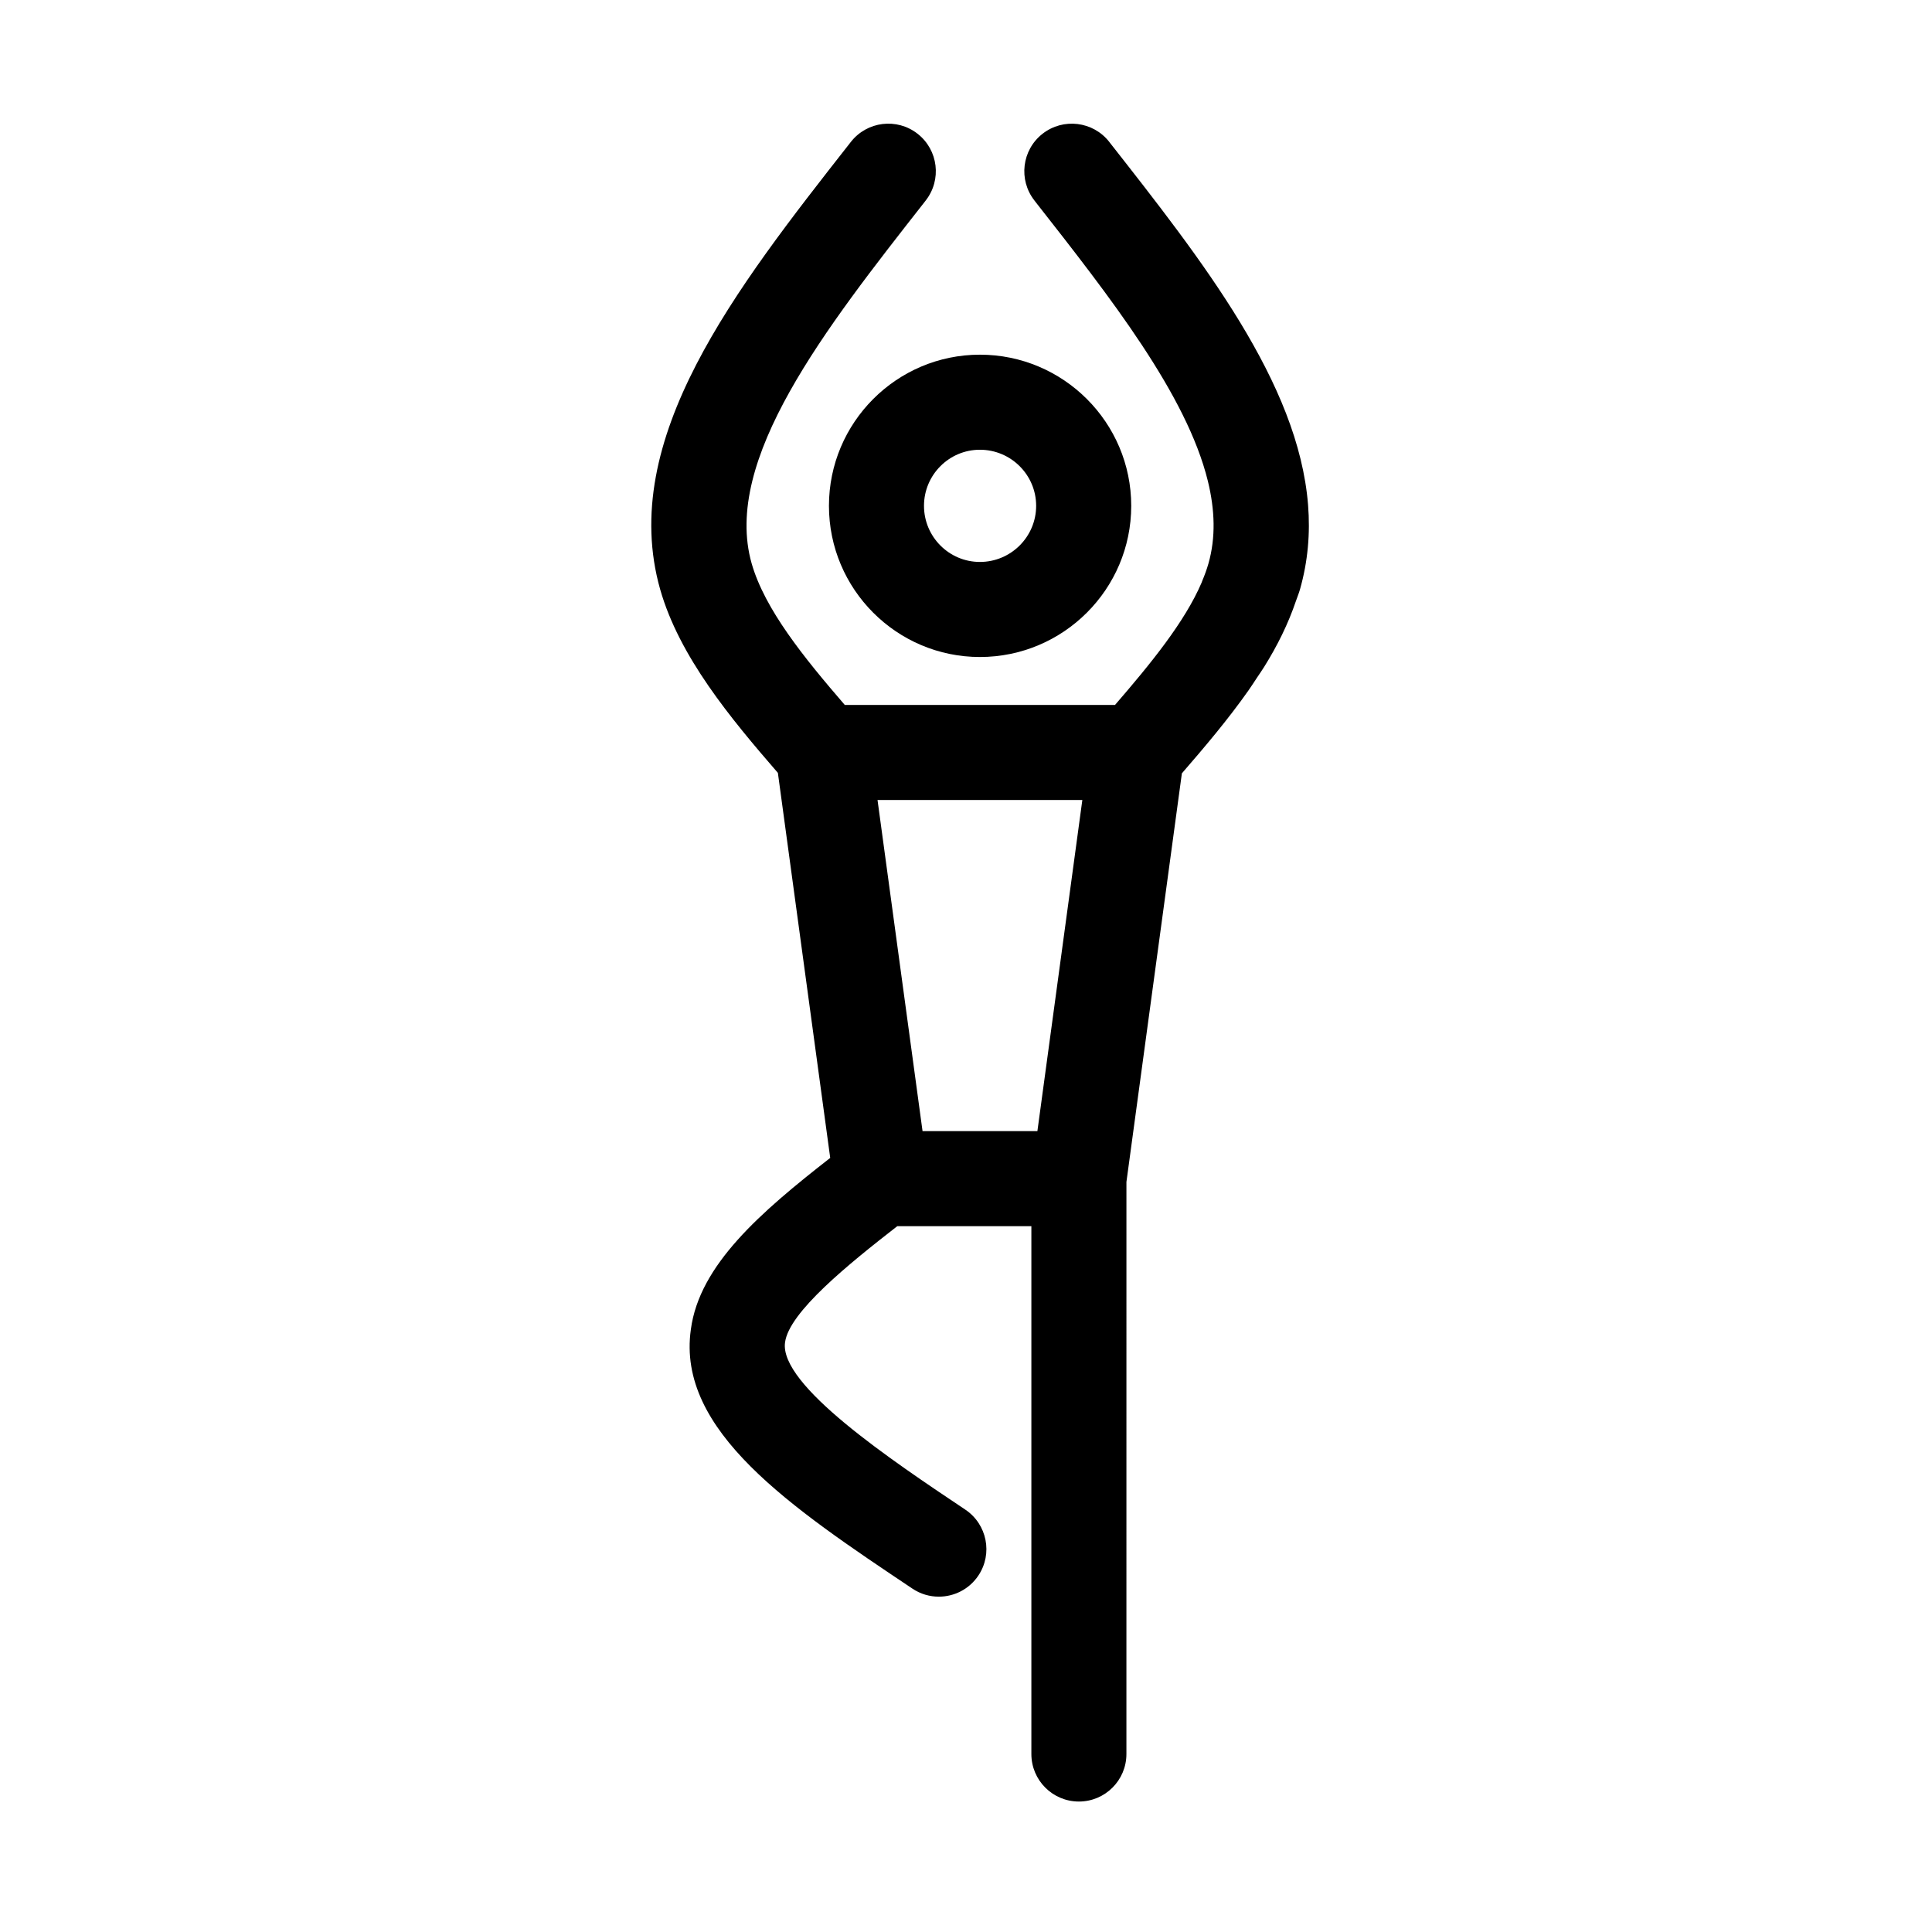 <?xml version="1.0" encoding="UTF-8"?>
<!-- Uploaded to: ICON Repo, www.svgrepo.com, Generator: ICON Repo Mixer Tools -->
<svg fill="#000000" width="800px" height="800px" version="1.1" viewBox="144 144 512 512" xmlns="http://www.w3.org/2000/svg">
 <g>
  <path d="m363.68 278.05c0 22.094 17.945 40.062 40.008 40.062 22.113 0 40.098-17.973 40.098-40.062 0-22.086-17.984-40.055-40.098-40.055-22.059 0.004-40.008 17.969-40.008 40.055zm40.004-14.863c8.223 0 14.906 6.664 14.906 14.863 0 8.203-6.688 14.871-14.906 14.871-8.172 0-14.816-6.672-14.816-14.871 0-8.195 6.644-14.863 14.816-14.863z"/>
  <path d="m437.96 181.59c-4.297-5.461-12.203-6.422-17.684-2.133-5.473 4.293-6.43 12.207-2.137 17.684l0.316 0.414c19.766 25.199 40.027 51.039 45.645 73.945 1.867 7.644 2.109 14.965 0.156 21.82-0.438 1.559-1.02 3.129-1.684 4.711-0.051 0.117-0.074 0.23-0.121 0.344-4.5 10.504-13.566 21.566-22.965 32.445l-71.609-0.004c-10.82-12.539-21.219-25.352-24.691-37.523-7.777-27.398 19.461-62.141 45.816-95.738l0.316-0.414c4.297-5.477 3.336-13.391-2.137-17.684-5.481-4.297-13.391-3.332-17.684 2.137l-0.324 0.414c-30.234 38.559-61.5 78.43-50.223 118.18 5.078 17.816 18.602 34.098 31.195 48.629l13.871 102.04c-18.41 14.363-34.668 28.355-36.93 45.438-3.836 26.867 26.555 47.191 58.719 68.711 2.152 1.438 4.578 2.125 6.992 2.125 4.066 0 8.051-1.965 10.48-5.594 3.871-5.777 2.312-13.602-3.465-17.473-19.664-13.148-49.383-33.035-47.766-44.336 1.059-7.984 16.738-20.676 29.738-30.777h35.539v139.88c0 6.957 5.637 12.594 12.594 12.594s12.594-5.637 12.594-12.594l0.004-151.61 14.695-108.28c6.012-6.938 12.219-14.254 17.645-21.965 0.805-1.137 1.535-2.293 2.297-3.441 0.609-0.926 1.258-1.832 1.84-2.769 3.531-5.644 6.398-11.461 8.438-17.48 0.352-1.031 0.781-2.047 1.078-3.09 2.117-7.453 2.734-14.914 2.144-22.363-2.551-32.359-27.906-64.652-52.695-96.234zm-49.477 262.17-11.93-87.75h54.277l-11.91 87.75z"/>
 </g>
</svg>